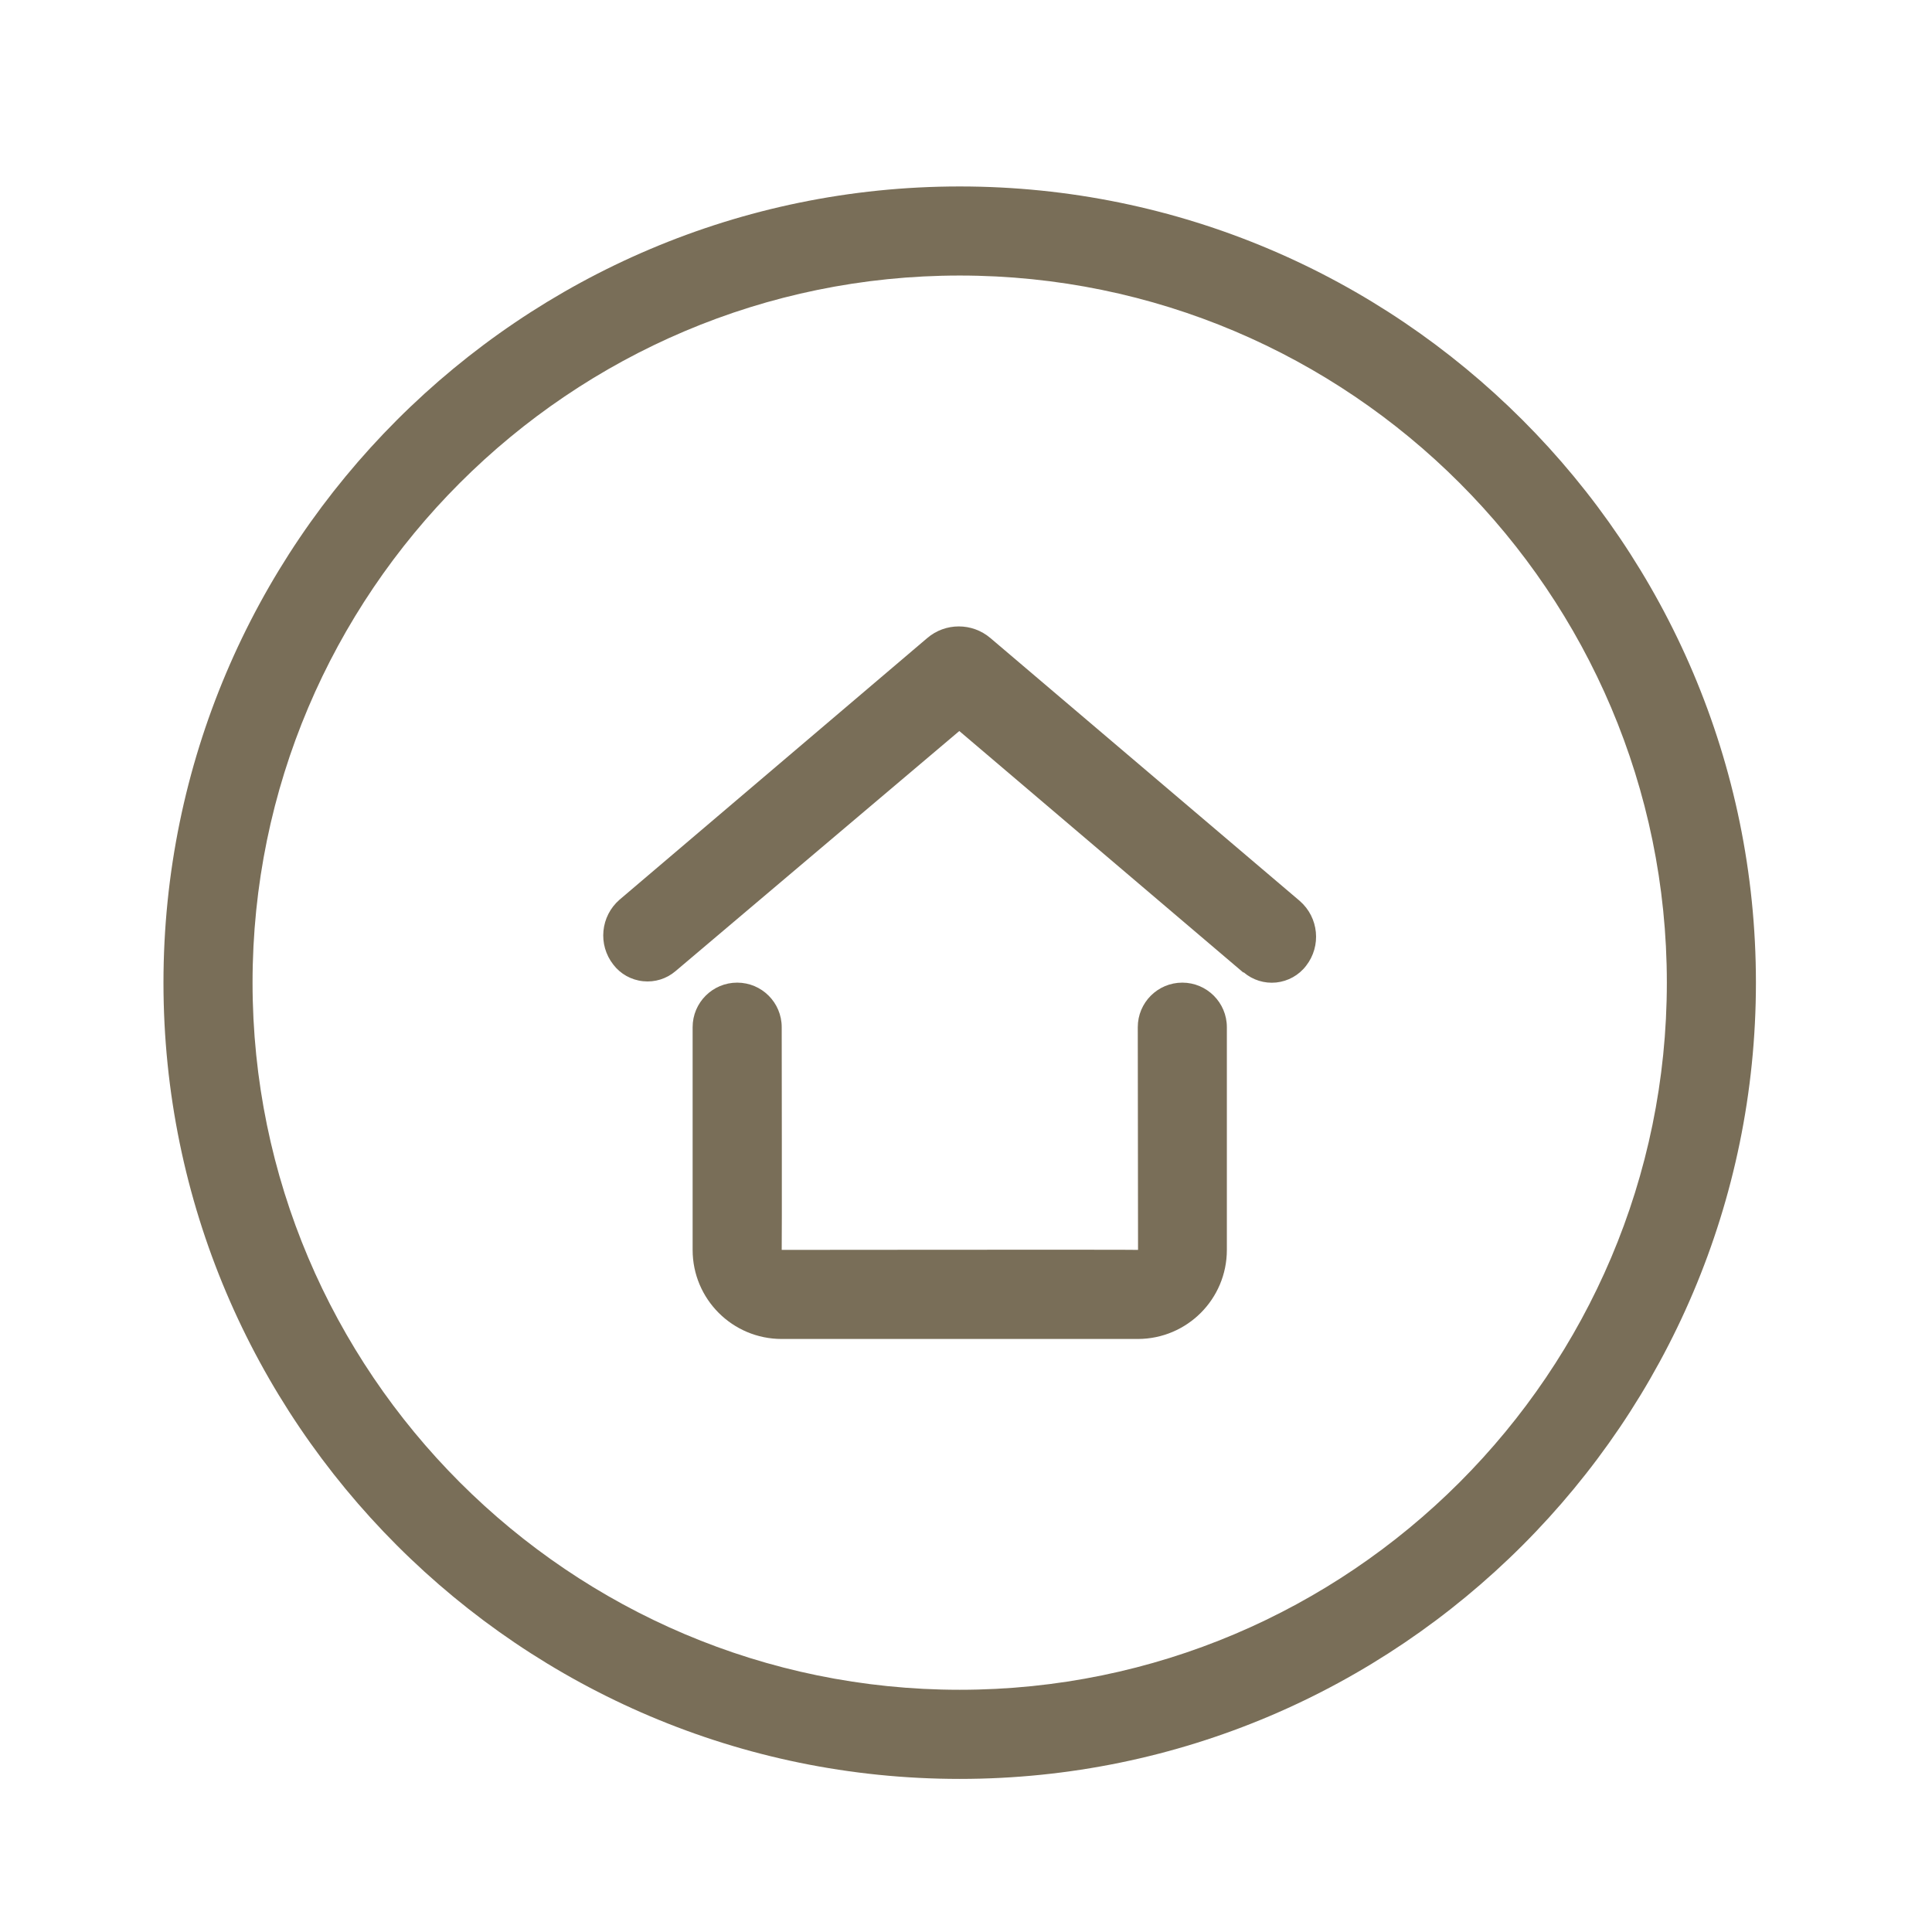 <?xml version="1.0" encoding="utf-8"?>
<!-- Generator: Adobe Illustrator 16.0.0, SVG Export Plug-In . SVG Version: 6.00 Build 0)  -->
<!DOCTYPE svg PUBLIC "-//W3C//DTD SVG 1.1//EN" "http://www.w3.org/Graphics/SVG/1.1/DTD/svg11.dtd">
<svg version="1.1" id="Layer_1" xmlns="http://www.w3.org/2000/svg" xmlns:xlink="http://www.w3.org/1999/xlink" x="0px" y="0px"
	 width="43.375px" height="43.375px" viewBox="0 0 43.375 43.375" enable-background="new 0 0 43.375 43.375" xml:space="preserve">
<g>
	<path fill="#796E58" d="M21.546,39.938c-9.857,0-17.876-8.02-17.876-17.875S11.689,4.186,21.546,4.186
		c9.856,0,17.876,8.019,17.876,17.875S31.402,39.938,21.546,39.938z M21.546,6.186c-8.754,0-15.876,7.122-15.876,15.875
		c0,8.753,7.122,15.876,15.876,15.876s15.876-7.123,15.876-15.876C37.422,13.307,30.3,6.186,21.546,6.186z"/>
</g>
<path fill-rule="evenodd" clip-rule="evenodd" fill="#796E58" d="M25.55,28.061c0-0.008-8,0-8,0c0.007,0,0-5,0-5
	c0-0.553-0.448-1-1-1s-1,0.448-1,1v5c0,1.105,0.895,2,2,2h8c1.102-0.004,1.994-0.896,1.994-2v-5c0-0.553-0.45-1-1-1
	c-0.553,0-1,0.448-1,1L25.55,28.061L25.55,28.061z M27.922,21.83c0.202,0.173,0.467,0.255,0.729,0.228
	c0.267-0.028,0.509-0.163,0.671-0.374c0.348-0.445,0.286-1.085-0.141-1.457l-6.944-5.901c-0.41-0.35-1.013-0.35-1.421,0
	l-6.906,5.872c-0.428,0.372-0.49,1.012-0.141,1.458c0.16,0.21,0.403,0.346,0.668,0.373c0.265,0.028,0.528-0.054,0.73-0.227
	l6.37-5.39l6.376,5.422L27.922,21.83L27.922,21.83z"/>
</svg>
